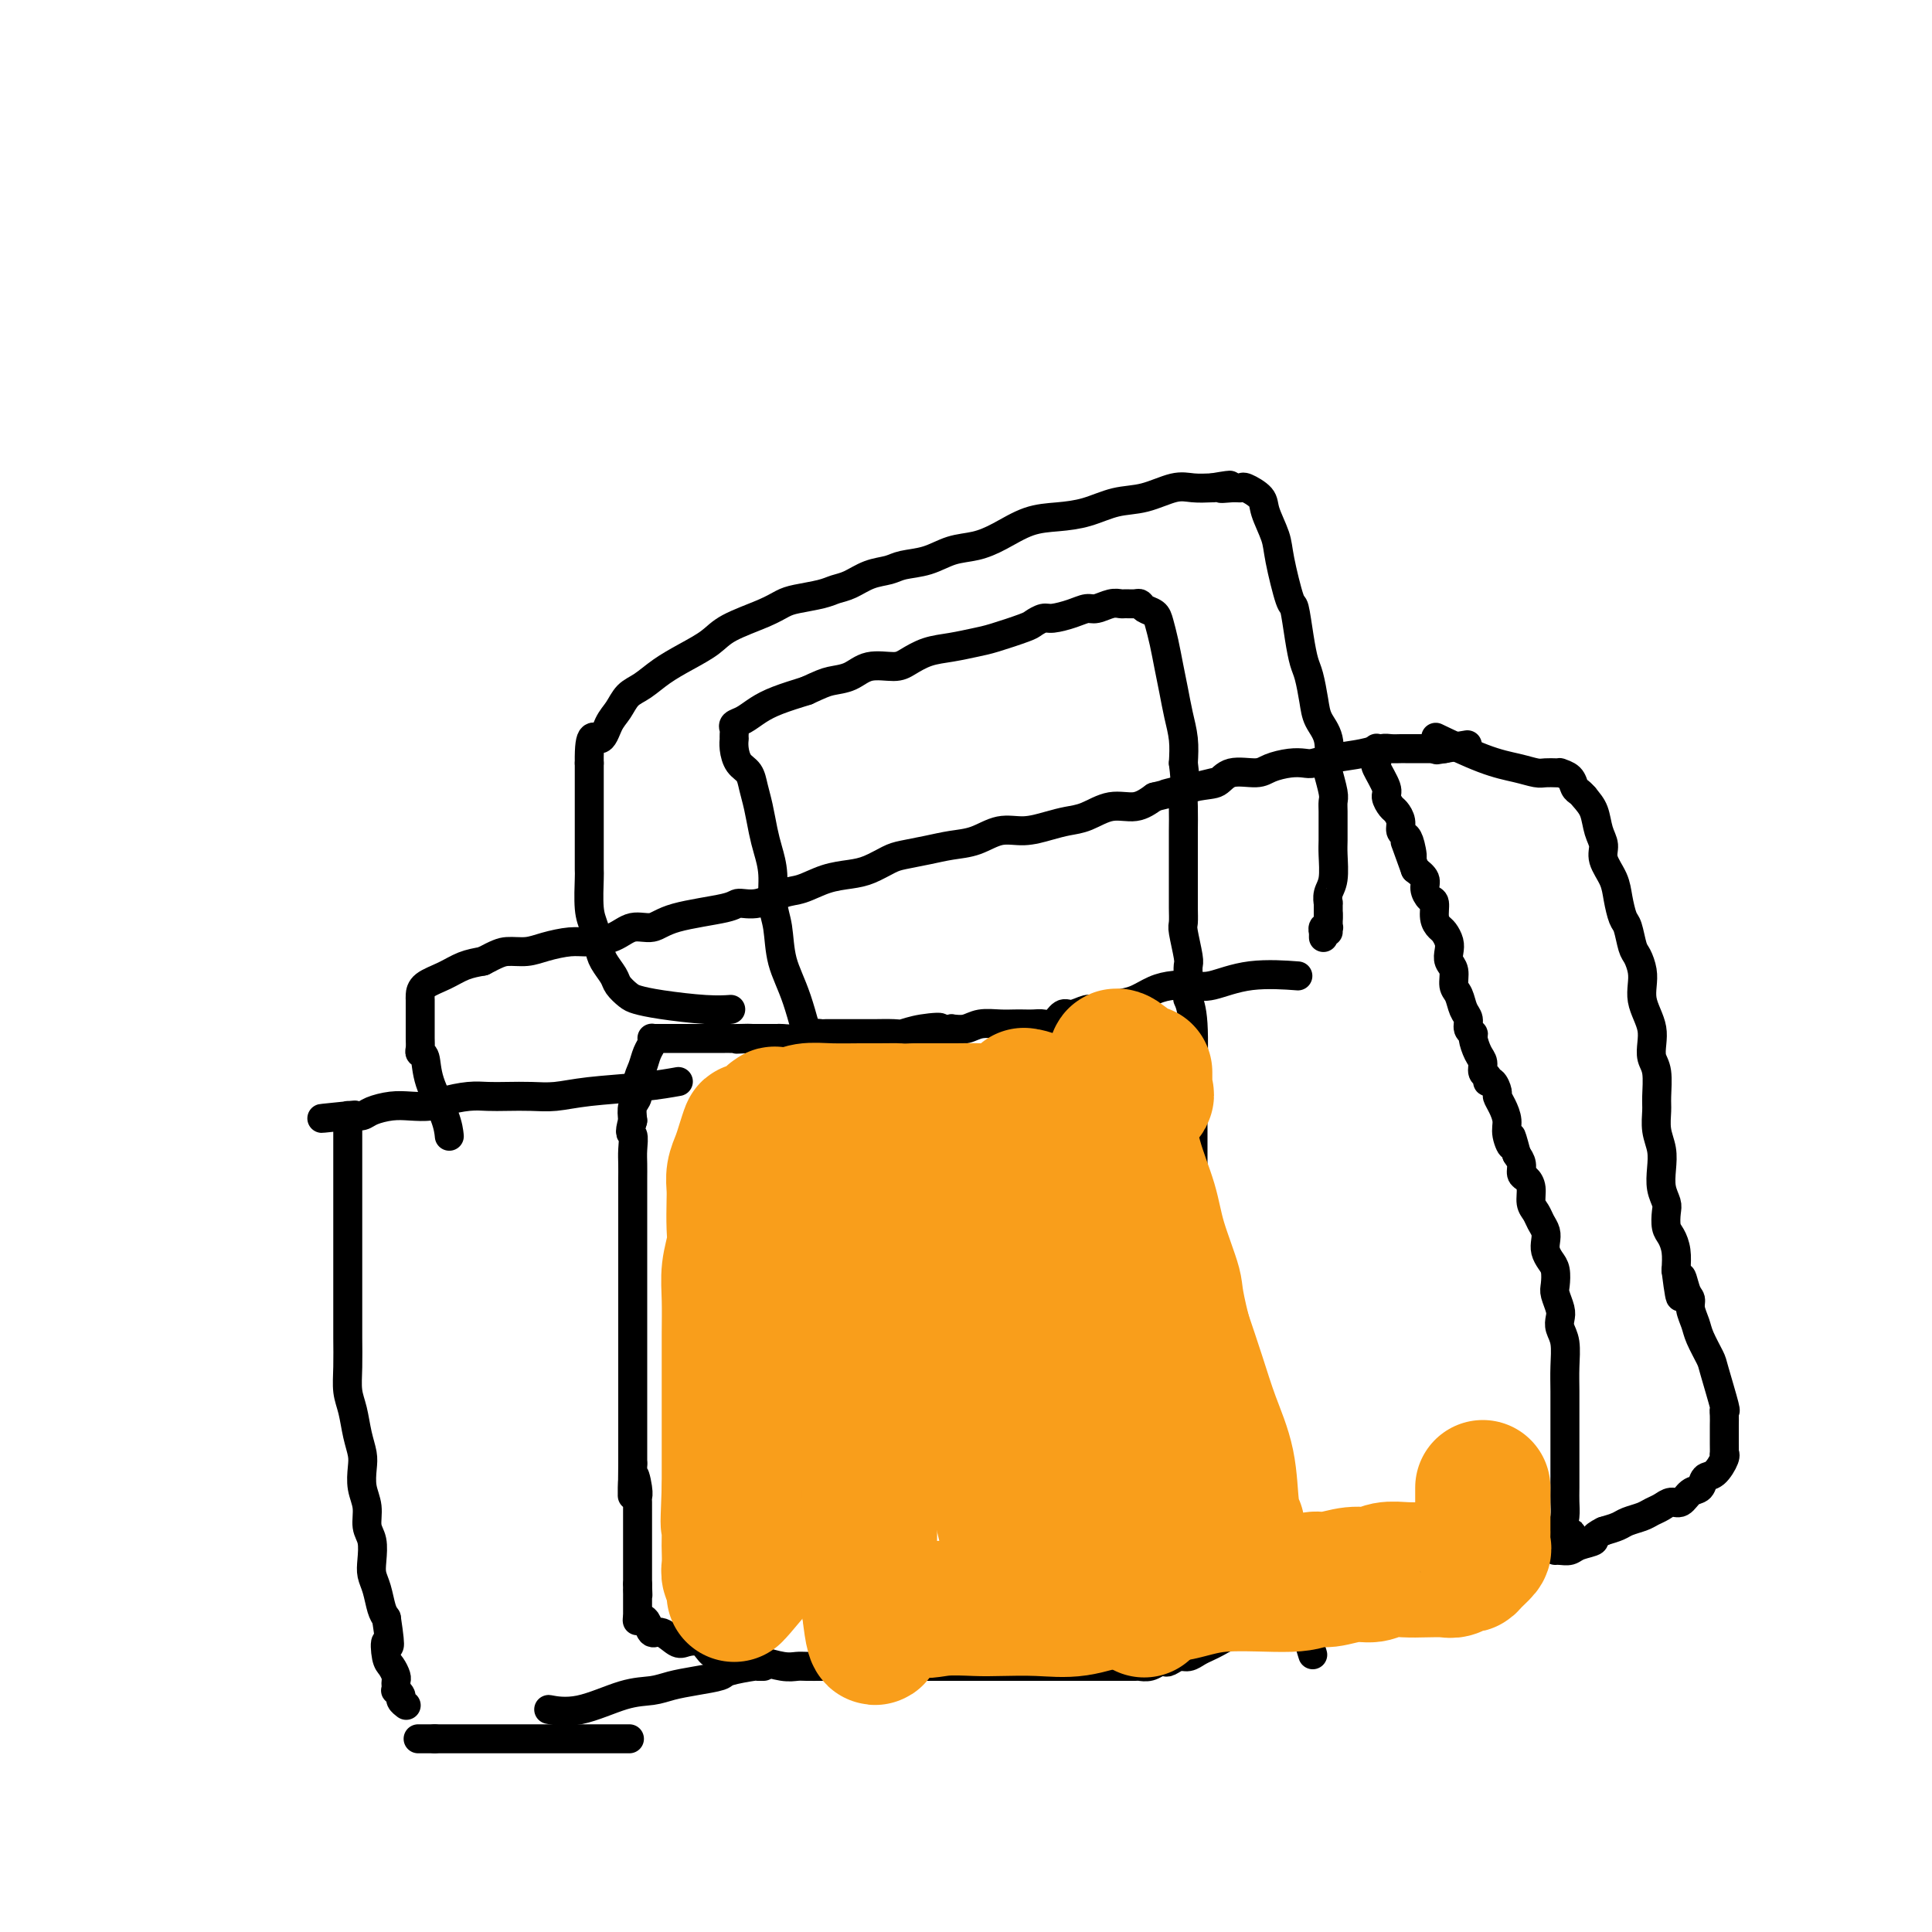 <svg viewBox='0 0 400 400' version='1.1' xmlns='http://www.w3.org/2000/svg' xmlns:xlink='http://www.w3.org/1999/xlink'><g fill='none' stroke='#000000' stroke-width='6' stroke-linecap='round' stroke-linejoin='round'><path d='M268,202c0.000,0.000 0.000,0.000 0,0c-0.000,-0.000 -0.000,-0.000 0,0c0.000,0.000 0.000,0.000 0,0c-0.000,-0.000 -0.000,-0.000 0,0c0.000,0.000 0.001,0.000 0,0c-0.001,-0.000 -0.002,-0.000 0,0c0.002,0.000 0.008,0.001 0,0c-0.008,-0.001 -0.029,-0.002 0,0c0.029,0.002 0.107,0.008 0,0c-0.107,-0.008 -0.401,-0.030 0,0c0.401,0.030 1.497,0.113 0,0c-1.497,-0.113 -5.586,-0.421 -9,0c-3.414,0.421 -6.152,1.570 -8,2c-1.848,0.430 -2.804,0.142 -4,0c-1.196,-0.142 -2.632,-0.139 -4,0c-1.368,0.139 -2.669,0.414 -4,1c-1.331,0.586 -2.692,1.482 -4,2c-1.308,0.518 -2.563,0.659 -4,1c-1.437,0.341 -3.056,0.884 -4,1c-0.944,0.116 -1.211,-0.193 -2,0c-0.789,0.193 -2.098,0.889 -3,1c-0.902,0.111 -1.397,-0.363 -2,0c-0.603,0.363 -1.316,1.561 -2,2c-0.684,0.439 -1.340,0.118 -2,0c-0.660,-0.118 -1.324,-0.033 -2,0c-0.676,0.033 -1.363,0.012 -2,0c-0.637,-0.012 -1.223,-0.017 -2,0c-0.777,0.017 -1.744,0.056 -3,0c-1.256,-0.056 -2.800,-0.207 -4,0c-1.200,0.207 -2.057,0.774 -3,1c-0.943,0.226 -1.971,0.113 -3,0'/><path d='M197,213c-11.542,1.718 -4.897,0.513 -3,0c1.897,-0.513 -0.954,-0.334 -3,0c-2.046,0.334 -3.287,0.821 -4,1c-0.713,0.179 -0.899,0.048 -2,0c-1.101,-0.048 -3.117,-0.013 -4,0c-0.883,0.013 -0.632,0.003 -1,0c-0.368,-0.003 -1.353,-0.001 -2,0c-0.647,0.001 -0.955,0.001 -1,0c-0.045,-0.001 0.174,-0.001 0,0c-0.174,0.001 -0.741,0.004 -2,0c-1.259,-0.004 -3.209,-0.015 -4,0c-0.791,0.015 -0.421,0.057 -1,0c-0.579,-0.057 -2.106,-0.211 -3,0c-0.894,0.211 -1.154,0.789 -2,1c-0.846,0.211 -2.279,0.057 -3,0c-0.721,-0.057 -0.729,-0.015 -1,0c-0.271,0.015 -0.805,0.004 -1,0c-0.195,-0.004 -0.052,-0.001 0,0c0.052,0.001 0.014,0.000 0,0c-0.014,-0.000 -0.003,-0.000 0,0c0.003,0.000 -0.003,0.000 0,0c0.003,-0.000 0.016,-0.000 0,0c-0.016,0.000 -0.061,0.000 0,0c0.061,-0.000 0.228,-0.000 0,0c-0.228,0.000 -0.850,0.000 -1,0c-0.150,-0.000 0.171,-0.000 0,0c-0.171,0.000 -0.833,0.000 -1,0c-0.167,-0.000 0.161,-0.000 0,0c-0.161,0.000 -0.813,0.000 -1,0c-0.187,-0.000 0.089,-0.000 0,0c-0.089,0.000 -0.545,0.000 -1,0'/><path d='M156,215c-6.476,0.309 -2.165,0.083 -1,0c1.165,-0.083 -0.816,-0.022 -2,0c-1.184,0.022 -1.569,0.006 -2,0c-0.431,-0.006 -0.906,-0.002 -1,0c-0.094,0.002 0.193,0.000 0,0c-0.193,-0.000 -0.865,-0.000 -1,0c-0.135,0.000 0.268,0.000 0,0c-0.268,-0.000 -1.206,-0.000 -2,0c-0.794,0.000 -1.445,0.000 -2,0c-0.555,-0.000 -1.014,-0.000 -2,0c-0.986,0.000 -2.498,0.000 -3,0c-0.502,-0.000 0.006,-0.000 0,0c-0.006,0.000 -0.526,0.000 -1,0c-0.474,-0.000 -0.901,-0.000 -1,0c-0.099,0.000 0.131,0.000 0,0c-0.131,-0.000 -0.624,-0.000 -1,0c-0.376,0.000 -0.637,0.000 -1,0c-0.363,-0.000 -0.829,-0.000 -1,0c-0.171,0.000 -0.046,0.000 0,0c0.046,-0.000 0.012,-0.001 0,0c-0.012,0.001 -0.002,0.003 0,0c0.002,-0.003 -0.002,-0.010 0,0c0.002,0.010 0.012,0.036 0,0c-0.012,-0.036 -0.046,-0.134 0,0c0.046,0.134 0.171,0.501 0,1c-0.171,0.499 -0.638,1.130 -1,2c-0.362,0.870 -0.619,1.979 -1,3c-0.381,1.021 -0.886,1.954 -1,3c-0.114,1.046 0.162,2.205 0,3c-0.162,0.795 -0.760,1.227 -1,2c-0.240,0.773 -0.120,1.886 0,3'/><path d='M131,232c-0.928,3.165 -0.249,2.576 0,3c0.249,0.424 0.067,1.860 0,3c-0.067,1.140 -0.018,1.985 0,3c0.018,1.015 0.005,2.199 0,3c-0.005,0.801 -0.001,1.219 0,2c0.001,0.781 0.000,1.924 0,3c-0.000,1.076 -0.000,2.084 0,3c0.000,0.916 0.000,1.740 0,3c-0.000,1.260 -0.000,2.956 0,4c0.000,1.044 0.000,1.435 0,2c-0.000,0.565 -0.000,1.305 0,2c0.000,0.695 0.000,1.344 0,2c-0.000,0.656 -0.000,1.318 0,2c0.000,0.682 0.000,1.385 0,2c-0.000,0.615 -0.000,1.141 0,2c0.000,0.859 0.000,2.049 0,3c-0.000,0.951 -0.000,1.661 0,2c0.000,0.339 0.000,0.307 0,1c-0.000,0.693 -0.000,2.112 0,3c0.000,0.888 0.000,1.246 0,2c-0.000,0.754 -0.000,1.906 0,3c0.000,1.094 0.000,2.131 0,3c-0.000,0.869 -0.000,1.569 0,2c0.000,0.431 0.000,0.592 0,1c-0.000,0.408 -0.000,1.064 0,2c0.000,0.936 -0.000,2.151 0,3c0.000,0.849 -0.000,1.331 0,2c0.000,0.669 -0.000,1.526 0,2c0.000,0.474 0.000,0.564 0,1c0.000,0.436 0.000,1.218 0,2'/><path d='M131,303c-0.061,11.572 -0.212,5.002 0,3c0.212,-2.002 0.789,0.566 1,2c0.211,1.434 0.057,1.736 0,2c-0.057,0.264 -0.015,0.491 0,1c0.015,0.509 0.004,1.299 0,2c-0.004,0.701 -0.001,1.314 0,2c0.001,0.686 0.000,1.445 0,2c-0.000,0.555 -0.000,0.905 0,1c0.000,0.095 0.000,-0.067 0,0c-0.000,0.067 -0.000,0.361 0,1c0.000,0.639 0.000,1.621 0,2c-0.000,0.379 -0.000,0.153 0,0c0.000,-0.153 0.000,-0.233 0,0c-0.000,0.233 -0.000,0.780 0,1c0.000,0.220 0.000,0.112 0,0c-0.000,-0.112 -0.000,-0.227 0,0c0.000,0.227 0.000,0.797 0,1c-0.000,0.203 -0.000,0.040 0,0c0.000,-0.040 0.000,0.042 0,0c-0.000,-0.042 -0.000,-0.208 0,0c0.000,0.208 0.000,0.791 0,1c-0.000,0.209 -0.000,0.045 0,0c0.000,-0.045 0.000,0.029 0,0c-0.000,-0.029 -0.000,-0.162 0,0c0.000,0.162 0.000,0.618 0,1c0.000,0.382 0.000,0.691 0,1c0.000,0.309 0.000,0.619 0,1c0.000,0.381 0.000,0.833 0,1c0.000,0.167 0.000,0.048 0,0c0.000,-0.048 0.000,-0.024 0,0'/><path d='M132,328c0.155,4.046 0.041,1.662 0,1c-0.041,-0.662 -0.011,0.397 0,1c0.011,0.603 0.003,0.750 0,1c-0.003,0.250 -0.001,0.603 0,1c0.001,0.397 0.000,0.838 0,1c-0.000,0.162 -0.000,0.043 0,0c0.000,-0.043 0.000,-0.012 0,0c-0.000,0.012 -0.000,0.003 0,0c0.000,-0.003 0.000,-0.001 0,0c-0.000,0.001 -0.000,0.000 0,0c0.000,-0.000 0.000,-0.000 0,0c-0.000,0.000 -0.000,0.000 0,0c0.000,-0.000 0.000,-0.000 0,0c-0.000,0.000 -0.000,0.000 0,0c0.000,-0.000 0.000,-0.000 0,0c-0.000,0.000 -0.000,-0.000 0,0c0.000,0.000 0.000,0.000 0,0c-0.000,-0.000 -0.000,-0.000 0,0c0.000,0.000 0.000,0.000 0,0c-0.000,-0.000 -0.000,-0.000 0,0c0.000,0.000 0.000,0.000 0,0c-0.000,-0.000 -0.000,-0.001 0,0c0.000,0.001 0.000,0.003 0,0c0.000,-0.003 0.000,-0.011 0,0c0.000,0.011 0.000,0.041 0,0c0.000,-0.041 0.000,-0.155 0,0c0.000,0.155 0.000,0.577 0,1c0.000,0.423 0.000,0.845 0,1c0.000,0.155 0.000,0.042 0,0c0.000,-0.042 0.000,-0.012 0,0c0.000,0.012 0.000,0.006 0,0'/><path d='M132,335c-0.047,1.090 -0.165,0.314 0,0c0.165,-0.314 0.615,-0.168 1,0c0.385,0.168 0.707,0.357 1,1c0.293,0.643 0.557,1.740 1,2c0.443,0.260 1.064,-0.316 2,0c0.936,0.316 2.189,1.523 3,2c0.811,0.477 1.182,0.223 2,0c0.818,-0.223 2.083,-0.415 3,0c0.917,0.415 1.488,1.435 2,2c0.512,0.565 0.967,0.673 3,1c2.033,0.327 5.646,0.872 7,1c1.354,0.128 0.450,-0.162 1,0c0.550,0.162 2.555,0.775 4,1c1.445,0.225 2.331,0.060 3,0c0.669,-0.060 1.120,-0.016 2,0c0.880,0.016 2.188,0.004 3,0c0.812,-0.004 1.127,-0.001 2,0c0.873,0.001 2.306,0.000 3,0c0.694,-0.000 0.651,-0.000 1,0c0.349,0.000 1.089,0.000 2,0c0.911,-0.000 1.991,-0.000 3,0c1.009,0.000 1.947,0.000 3,0c1.053,-0.000 2.221,-0.000 3,0c0.779,0.000 1.170,0.000 2,0c0.830,-0.000 2.098,-0.000 3,0c0.902,0.000 1.438,0.000 2,0c0.562,-0.000 1.151,-0.000 2,0c0.849,0.000 1.959,0.000 3,0c1.041,-0.000 2.012,-0.000 3,0c0.988,0.000 1.994,0.000 3,0'/><path d='M205,345c6.945,0.000 2.808,0.000 2,0c-0.808,-0.000 1.712,-0.000 3,0c1.288,0.000 1.345,0.000 2,0c0.655,-0.000 1.907,-0.000 3,0c1.093,0.000 2.026,0.000 3,0c0.974,-0.000 1.989,-0.000 3,0c1.011,0.000 2.019,0.000 3,0c0.981,-0.000 1.936,-0.000 3,0c1.064,0.000 2.238,0.001 3,0c0.762,-0.001 1.111,-0.004 2,0c0.889,0.004 2.318,0.015 3,0c0.682,-0.015 0.616,-0.055 1,0c0.384,0.055 1.219,0.207 2,0c0.781,-0.207 1.507,-0.773 2,-1c0.493,-0.227 0.751,-0.116 1,0c0.249,0.116 0.489,0.238 1,0c0.511,-0.238 1.292,-0.837 2,-1c0.708,-0.163 1.344,0.111 2,0c0.656,-0.111 1.332,-0.606 2,-1c0.668,-0.394 1.326,-0.687 2,-1c0.674,-0.313 1.362,-0.647 2,-1c0.638,-0.353 1.224,-0.724 2,-1c0.776,-0.276 1.741,-0.456 3,-1c1.259,-0.544 2.810,-1.452 4,-2c1.190,-0.548 2.017,-0.735 3,-1c0.983,-0.265 2.123,-0.607 3,-1c0.877,-0.393 1.492,-0.837 2,-1c0.508,-0.163 0.909,-0.044 1,0c0.091,0.044 -0.129,0.012 0,0c0.129,-0.012 0.608,-0.003 1,0c0.392,0.003 0.696,0.002 1,0'/><path d='M272,333c5.864,-1.856 3.525,-0.497 3,0c-0.525,0.497 0.766,0.130 2,0c1.234,-0.130 2.413,-0.025 3,0c0.587,0.025 0.584,-0.031 1,0c0.416,0.031 1.253,0.148 2,0c0.747,-0.148 1.405,-0.560 2,-1c0.595,-0.440 1.129,-0.909 2,-1c0.871,-0.091 2.081,0.197 3,0c0.919,-0.197 1.547,-0.879 2,-1c0.453,-0.121 0.731,0.320 1,0c0.269,-0.320 0.528,-1.400 2,-2c1.472,-0.600 4.158,-0.720 5,-1c0.842,-0.280 -0.160,-0.720 0,-1c0.160,-0.280 1.482,-0.401 3,-1c1.518,-0.599 3.233,-1.678 4,-2c0.767,-0.322 0.587,0.111 1,0c0.413,-0.111 1.418,-0.766 2,-1c0.582,-0.234 0.740,-0.048 1,0c0.260,0.048 0.622,-0.044 1,0c0.378,0.044 0.773,0.222 1,0c0.227,-0.222 0.285,-0.844 1,-1c0.715,-0.156 2.086,0.154 3,0c0.914,-0.154 1.369,-0.774 2,-1c0.631,-0.226 1.437,-0.060 2,0c0.563,0.060 0.883,0.013 1,0c0.117,-0.013 0.031,0.007 0,0c-0.031,-0.007 -0.008,-0.040 0,0c0.008,0.040 0.002,0.154 0,0c-0.002,-0.154 -0.001,-0.577 0,-1'/><path d='M322,319c6.276,-2.370 2.466,-1.294 1,-1c-1.466,0.294 -0.589,-0.193 0,-1c0.589,-0.807 0.890,-1.933 1,-3c0.110,-1.067 0.030,-2.074 0,-3c-0.030,-0.926 -0.008,-1.772 0,-3c0.008,-1.228 0.002,-2.838 0,-4c-0.002,-1.162 -0.001,-1.877 0,-3c0.001,-1.123 0.001,-2.653 0,-4c-0.001,-1.347 -0.004,-2.510 0,-4c0.004,-1.490 0.015,-3.305 0,-5c-0.015,-1.695 -0.056,-3.268 0,-5c0.056,-1.732 0.207,-3.623 0,-5c-0.207,-1.377 -0.774,-2.241 -1,-3c-0.226,-0.759 -0.112,-1.414 0,-2c0.112,-0.586 0.224,-1.101 0,-2c-0.224,-0.899 -0.782,-2.180 -1,-3c-0.218,-0.820 -0.097,-1.178 0,-2c0.097,-0.822 0.170,-2.107 0,-3c-0.170,-0.893 -0.585,-1.394 -1,-2c-0.415,-0.606 -0.832,-1.317 -1,-2c-0.168,-0.683 -0.087,-1.337 0,-2c0.087,-0.663 0.182,-1.336 0,-2c-0.182,-0.664 -0.640,-1.320 -1,-2c-0.360,-0.680 -0.622,-1.386 -1,-2c-0.378,-0.614 -0.871,-1.137 -1,-2c-0.129,-0.863 0.106,-2.065 0,-3c-0.106,-0.935 -0.554,-1.601 -1,-2c-0.446,-0.399 -0.889,-0.530 -1,-1c-0.111,-0.470 0.111,-1.277 0,-2c-0.111,-0.723 -0.556,-1.361 -1,-2'/><path d='M314,239c-1.710,-6.403 -0.984,-2.910 -1,-2c-0.016,0.910 -0.774,-0.763 -1,-2c-0.226,-1.237 0.080,-2.038 0,-3c-0.080,-0.962 -0.547,-2.085 -1,-3c-0.453,-0.915 -0.891,-1.621 -1,-2c-0.109,-0.379 0.110,-0.429 0,-1c-0.110,-0.571 -0.551,-1.662 -1,-2c-0.449,-0.338 -0.908,0.076 -1,0c-0.092,-0.076 0.181,-0.644 0,-1c-0.181,-0.356 -0.818,-0.501 -1,-1c-0.182,-0.499 0.091,-1.351 0,-2c-0.091,-0.649 -0.545,-1.094 -1,-2c-0.455,-0.906 -0.909,-2.272 -1,-3c-0.091,-0.728 0.183,-0.818 0,-1c-0.183,-0.182 -0.824,-0.456 -1,-1c-0.176,-0.544 0.111,-1.357 0,-2c-0.111,-0.643 -0.622,-1.117 -1,-2c-0.378,-0.883 -0.623,-2.176 -1,-3c-0.377,-0.824 -0.885,-1.179 -1,-2c-0.115,-0.821 0.162,-2.108 0,-3c-0.162,-0.892 -0.764,-1.390 -1,-2c-0.236,-0.610 -0.106,-1.331 0,-2c0.106,-0.669 0.187,-1.286 0,-2c-0.187,-0.714 -0.641,-1.524 -1,-2c-0.359,-0.476 -0.622,-0.617 -1,-1c-0.378,-0.383 -0.870,-1.009 -1,-2c-0.130,-0.991 0.103,-2.349 0,-3c-0.103,-0.651 -0.543,-0.597 -1,-1c-0.457,-0.403 -0.931,-1.262 -1,-2c-0.069,-0.738 0.266,-1.354 0,-2c-0.266,-0.646 -1.133,-1.323 -2,-2'/><path d='M293,180c-3.487,-9.715 -1.704,-4.504 -1,-3c0.704,1.504 0.329,-0.700 0,-2c-0.329,-1.300 -0.613,-1.695 -1,-2c-0.387,-0.305 -0.879,-0.519 -1,-1c-0.121,-0.481 0.127,-1.229 0,-2c-0.127,-0.771 -0.630,-1.566 -1,-2c-0.370,-0.434 -0.607,-0.508 -1,-1c-0.393,-0.492 -0.943,-1.402 -1,-2c-0.057,-0.598 0.377,-0.882 0,-2c-0.377,-1.118 -1.565,-3.069 -2,-4c-0.435,-0.931 -0.117,-0.842 0,-1c0.117,-0.158 0.031,-0.564 0,-1c-0.031,-0.436 -0.008,-0.901 0,-1c0.008,-0.099 0.002,0.170 0,0c-0.002,-0.170 -0.001,-0.778 0,-1c0.001,-0.222 0.000,-0.060 0,0c-0.000,0.060 -0.000,0.016 0,0c0.000,-0.016 0.000,-0.004 0,0c-0.000,0.004 -0.000,0.001 0,0c0.000,-0.001 0.000,-0.000 0,0c-0.000,0.000 -0.000,0.000 0,0c0.000,-0.000 0.000,-0.000 0,0c-0.000,0.000 -0.000,0.000 0,0c0.000,-0.000 0.000,-0.000 0,0'/><path d='M130,360c0.000,0.000 0.000,0.000 0,0c-0.000,0.000 -0.000,0.000 0,0c0.000,0.000 0.000,0.000 0,0c-0.000,0.000 -0.000,0.000 0,0c0.000,0.000 0.000,0.000 0,0c-0.000,0.000 -0.000,0.000 0,0c0.000,0.000 0.000,0.000 0,0c-0.000,0.000 -0.001,0.000 0,0c0.001,0.000 0.003,0.000 0,0c-0.003,-0.000 -0.013,0.000 0,0c0.013,0.000 0.048,0.000 0,0c-0.048,0.000 -0.181,0.000 0,0c0.181,0.000 0.674,0.000 0,0c-0.674,0.000 -2.517,0.000 -5,0c-2.483,0.000 -5.607,0.000 -8,0c-2.393,0.000 -4.056,0.000 -5,0c-0.944,0.000 -1.169,0.000 -2,0c-0.831,0.000 -2.269,0.000 -3,0c-0.731,0.000 -0.755,0.000 -1,0c-0.245,0.000 -0.710,0.000 -1,0c-0.290,0.000 -0.405,0.000 -1,0c-0.595,0.000 -1.669,0.000 -2,0c-0.331,0.000 0.081,0.000 0,0c-0.081,0.000 -0.653,0.000 -1,0c-0.347,0.000 -0.467,0.000 -1,0c-0.533,0.000 -1.480,0.000 -2,0c-0.520,0.000 -0.614,0.000 -1,0c-0.386,0.000 -1.066,0.000 -2,0c-0.934,0.000 -2.124,0.000 -3,0c-0.876,0.000 -1.438,0.000 -2,0'/><path d='M90,360c-6.354,0.000 -2.238,0.000 -1,0c1.238,0.000 -0.400,0.000 -1,0c-0.600,0.000 -0.161,0.000 0,0c0.161,0.000 0.043,0.000 0,0c-0.043,0.000 -0.012,0.000 0,0c0.012,0.000 0.003,0.000 0,0c-0.003,0.000 -0.001,0.000 0,0c0.001,0.000 0.000,0.000 0,0'/><path d='M140,224c-0.000,0.000 -0.000,0.000 0,0c0.000,-0.000 0.000,-0.000 0,0c-0.000,0.000 -0.000,0.000 0,0c0.000,-0.000 0.000,-0.000 0,0c-0.000,0.000 -0.001,0.000 0,0c0.001,-0.000 0.005,-0.001 0,0c-0.005,0.001 -0.018,0.003 0,0c0.018,-0.003 0.068,-0.012 0,0c-0.068,0.012 -0.254,0.046 0,0c0.254,-0.046 0.947,-0.170 0,0c-0.947,0.170 -3.533,0.634 -7,1c-3.467,0.366 -7.813,0.634 -11,1c-3.187,0.366 -5.215,0.829 -7,1c-1.785,0.171 -3.328,0.049 -5,0c-1.672,-0.049 -3.471,-0.023 -5,0c-1.529,0.023 -2.786,0.045 -4,0c-1.214,-0.045 -2.386,-0.156 -4,0c-1.614,0.156 -3.672,0.581 -5,1c-1.328,0.419 -1.927,0.834 -3,1c-1.073,0.166 -2.620,0.083 -4,0c-1.380,-0.083 -2.594,-0.166 -4,0c-1.406,0.166 -3.004,0.580 -4,1c-0.996,0.420 -1.391,0.845 -2,1c-0.609,0.155 -1.431,0.042 -2,0c-0.569,-0.042 -0.885,-0.011 -1,0c-0.115,0.011 -0.031,0.003 0,0c0.031,-0.003 0.008,-0.001 0,0c-0.008,0.001 -0.002,0.000 0,0c0.002,-0.000 0.001,-0.000 0,0c-0.001,0.000 -0.000,0.000 0,0c0.000,-0.000 0.000,-0.000 0,0'/><path d='M72,231c-10.520,1.083 -2.819,0.290 0,0c2.819,-0.290 0.755,-0.078 0,0c-0.755,0.078 -0.202,0.023 0,0c0.202,-0.023 0.054,-0.013 0,0c-0.054,0.013 -0.015,0.030 0,0c0.015,-0.030 0.004,-0.108 0,0c-0.004,0.108 -0.001,0.403 0,1c0.001,0.597 0.000,1.497 0,3c-0.000,1.503 -0.000,3.608 0,5c0.000,1.392 0.000,2.069 0,5c-0.000,2.931 -0.000,8.116 0,11c0.000,2.884 0.000,3.467 0,5c-0.000,1.533 -0.001,4.017 0,6c0.001,1.983 0.003,3.467 0,5c-0.003,1.533 -0.012,3.116 0,5c0.012,1.884 0.045,4.069 0,6c-0.045,1.931 -0.170,3.608 0,5c0.170,1.392 0.633,2.501 1,4c0.367,1.499 0.638,3.390 1,5c0.362,1.610 0.814,2.938 1,4c0.186,1.062 0.106,1.858 0,3c-0.106,1.142 -0.238,2.630 0,4c0.238,1.370 0.848,2.621 1,4c0.152,1.379 -0.152,2.885 0,4c0.152,1.115 0.762,1.839 1,3c0.238,1.161 0.105,2.759 0,4c-0.105,1.241 -0.183,2.127 0,3c0.183,0.873 0.626,1.735 1,3c0.374,1.265 0.678,2.933 1,4c0.322,1.067 0.661,1.534 1,2'/><path d='M80,335c1.250,8.246 0.373,5.361 0,5c-0.373,-0.361 -0.244,1.801 0,3c0.244,1.199 0.601,1.436 1,2c0.399,0.564 0.838,1.457 1,2c0.162,0.543 0.048,0.737 0,1c-0.048,0.263 -0.028,0.595 0,1c0.028,0.405 0.064,0.883 0,1c-0.064,0.117 -0.227,-0.126 0,0c0.227,0.126 0.846,0.622 1,1c0.154,0.378 -0.155,0.637 0,1c0.155,0.363 0.774,0.829 1,1c0.226,0.171 0.061,0.046 0,0c-0.061,-0.046 -0.016,-0.012 0,0c0.016,0.012 0.004,0.003 0,0c-0.004,-0.003 -0.001,-0.001 0,0c0.001,0.001 0.000,0.000 0,0c-0.000,-0.000 -0.000,-0.000 0,0'/><path d='M93,235c0.000,0.000 0.000,0.000 0,0c-0.000,-0.000 -0.000,-0.000 0,0c0.000,0.000 0.000,0.000 0,0c-0.000,-0.000 -0.000,-0.000 0,0c0.000,0.000 0.000,0.000 0,0c-0.000,-0.000 -0.000,-0.001 0,0c0.000,0.001 0.000,0.003 0,0c-0.000,-0.003 -0.001,-0.010 0,0c0.001,0.010 0.004,0.037 0,0c-0.004,-0.037 -0.014,-0.140 0,0c0.014,0.140 0.053,0.521 0,0c-0.053,-0.521 -0.196,-1.946 -1,-4c-0.804,-2.054 -2.268,-4.738 -3,-7c-0.732,-2.262 -0.732,-4.102 -1,-5c-0.268,-0.898 -0.804,-0.856 -1,-1c-0.196,-0.144 -0.053,-0.476 0,-1c0.053,-0.524 0.014,-1.239 0,-2c-0.014,-0.761 -0.004,-1.567 0,-2c0.004,-0.433 0.001,-0.493 0,-1c-0.001,-0.507 -0.000,-1.460 0,-2c0.000,-0.540 0.000,-0.667 0,-1c-0.000,-0.333 0.000,-0.873 0,-1c-0.000,-0.127 -0.000,0.160 0,0c0.000,-0.160 0.001,-0.767 0,-1c-0.001,-0.233 -0.002,-0.093 0,0c0.002,0.093 0.009,0.137 0,0c-0.009,-0.137 -0.033,-0.457 0,-1c0.033,-0.543 0.122,-1.311 1,-2c0.878,-0.689 2.544,-1.301 4,-2c1.456,-0.699 2.702,-1.485 4,-2c1.298,-0.515 2.649,-0.757 4,-1'/><path d='M100,199c2.947,-1.548 3.816,-1.917 5,-2c1.184,-0.083 2.683,0.120 4,0c1.317,-0.120 2.452,-0.562 4,-1c1.548,-0.438 3.510,-0.872 5,-1c1.490,-0.128 2.510,0.051 4,0c1.490,-0.051 3.450,-0.332 5,-1c1.550,-0.668 2.689,-1.724 4,-2c1.311,-0.276 2.793,0.229 4,0c1.207,-0.229 2.139,-1.193 5,-2c2.861,-0.807 7.650,-1.458 10,-2c2.350,-0.542 2.262,-0.975 3,-1c0.738,-0.025 2.301,0.358 4,0c1.699,-0.358 3.535,-1.457 5,-2c1.465,-0.543 2.560,-0.530 4,-1c1.440,-0.470 3.227,-1.421 5,-2c1.773,-0.579 3.534,-0.785 5,-1c1.466,-0.215 2.639,-0.439 4,-1c1.361,-0.561 2.912,-1.458 4,-2c1.088,-0.542 1.714,-0.727 3,-1c1.286,-0.273 3.231,-0.633 5,-1c1.769,-0.367 3.361,-0.742 5,-1c1.639,-0.258 3.323,-0.398 5,-1c1.677,-0.602 3.346,-1.666 5,-2c1.654,-0.334 3.291,0.060 5,0c1.709,-0.060 3.489,-0.575 5,-1c1.511,-0.425 2.753,-0.760 4,-1c1.247,-0.240 2.499,-0.384 4,-1c1.501,-0.616 3.250,-1.704 5,-2c1.750,-0.296 3.500,0.201 5,0c1.500,-0.201 2.750,-1.101 4,-2'/><path d='M239,165c22.240,-5.433 8.340,-2.015 4,-1c-4.340,1.015 0.880,-0.372 4,-1c3.120,-0.628 4.141,-0.498 5,-1c0.859,-0.502 1.557,-1.637 3,-2c1.443,-0.363 3.631,0.047 5,0c1.369,-0.047 1.918,-0.552 3,-1c1.082,-0.448 2.698,-0.841 4,-1c1.302,-0.159 2.292,-0.085 3,0c0.708,0.085 1.134,0.180 2,0c0.866,-0.180 2.172,-0.637 4,-1c1.828,-0.363 4.177,-0.633 6,-1c1.823,-0.367 3.118,-0.830 4,-1c0.882,-0.170 1.349,-0.045 2,0c0.651,0.045 1.484,0.012 2,0c0.516,-0.012 0.715,-0.003 1,0c0.285,0.003 0.657,0.001 1,0c0.343,-0.001 0.656,-0.000 1,0c0.344,0.000 0.719,0.000 1,0c0.281,-0.000 0.466,-0.000 1,0c0.534,0.000 1.415,0.000 2,0c0.585,-0.000 0.875,-0.000 1,0c0.125,0.000 0.086,0.000 0,0c-0.086,-0.000 -0.219,-0.000 0,0c0.219,0.000 0.791,0.000 1,0c0.209,-0.000 0.056,-0.000 0,0c-0.056,0.000 -0.015,0.000 0,0c0.015,-0.000 0.004,-0.000 0,0c-0.004,0.000 -0.001,0.000 0,0c0.001,-0.000 0.000,-0.000 0,0c-0.000,0.000 -0.000,0.000 0,0'/><path d='M299,155c9.333,-1.556 2.667,-0.444 0,0c-2.667,0.444 -1.333,0.222 0,0'/><path d='M169,217c0.000,-0.000 0.000,-0.000 0,0c-0.000,0.000 -0.000,0.001 0,0c0.000,-0.001 0.000,-0.002 0,0c-0.000,0.002 -0.002,0.009 0,0c0.002,-0.009 0.006,-0.034 0,0c-0.006,0.034 -0.023,0.126 0,0c0.023,-0.126 0.084,-0.469 0,0c-0.084,0.469 -0.314,1.751 -1,0c-0.686,-1.751 -1.829,-6.536 -3,-10c-1.171,-3.464 -2.369,-5.606 -3,-8c-0.631,-2.394 -0.694,-5.041 -1,-7c-0.306,-1.959 -0.855,-3.230 -1,-5c-0.145,-1.770 0.116,-4.038 0,-6c-0.116,-1.962 -0.607,-3.618 -1,-5c-0.393,-1.382 -0.686,-2.491 -1,-4c-0.314,-1.509 -0.648,-3.419 -1,-5c-0.352,-1.581 -0.721,-2.834 -1,-4c-0.279,-1.166 -0.467,-2.246 -1,-3c-0.533,-0.754 -1.411,-1.183 -2,-2c-0.589,-0.817 -0.890,-2.022 -1,-3c-0.110,-0.978 -0.030,-1.729 0,-2c0.030,-0.271 0.008,-0.061 0,0c-0.008,0.061 -0.004,-0.025 0,0c0.004,0.025 0.006,0.162 0,0c-0.006,-0.162 -0.021,-0.624 0,-1c0.021,-0.376 0.079,-0.667 0,-1c-0.079,-0.333 -0.295,-0.708 0,-1c0.295,-0.292 1.100,-0.501 2,-1c0.900,-0.499 1.896,-1.288 3,-2c1.104,-0.712 2.315,-1.346 4,-2c1.685,-0.654 3.842,-1.327 6,-2'/><path d='M167,143c2.947,-1.354 3.813,-1.738 5,-2c1.187,-0.262 2.693,-0.403 4,-1c1.307,-0.597 2.413,-1.651 4,-2c1.587,-0.349 3.653,0.008 5,0c1.347,-0.008 1.974,-0.382 3,-1c1.026,-0.618 2.450,-1.479 4,-2c1.550,-0.521 3.226,-0.703 5,-1c1.774,-0.297 3.644,-0.711 5,-1c1.356,-0.289 2.196,-0.455 4,-1c1.804,-0.545 4.573,-1.469 6,-2c1.427,-0.531 1.513,-0.668 2,-1c0.487,-0.332 1.375,-0.858 2,-1c0.625,-0.142 0.986,0.102 2,0c1.014,-0.102 2.681,-0.549 4,-1c1.319,-0.451 2.289,-0.905 3,-1c0.711,-0.095 1.164,0.171 2,0c0.836,-0.171 2.056,-0.779 3,-1c0.944,-0.221 1.614,-0.056 2,0c0.386,0.056 0.488,0.004 1,0c0.512,-0.004 1.432,0.042 2,0c0.568,-0.042 0.782,-0.172 1,0c0.218,0.172 0.440,0.646 1,1c0.560,0.354 1.460,0.589 2,1c0.540,0.411 0.722,0.997 1,2c0.278,1.003 0.653,2.424 1,4c0.347,1.576 0.668,3.309 1,5c0.332,1.691 0.677,3.340 1,5c0.323,1.660 0.626,3.332 1,5c0.374,1.668 0.821,3.334 1,5c0.179,1.666 0.089,3.333 0,5'/><path d='M245,158c0.619,4.827 0.166,4.394 0,5c-0.166,0.606 -0.044,2.251 0,4c0.044,1.749 0.012,3.602 0,5c-0.012,1.398 -0.003,2.341 0,3c0.003,0.659 0.001,1.035 0,2c-0.001,0.965 -0.001,2.521 0,4c0.001,1.479 0.004,2.883 0,4c-0.004,1.117 -0.015,1.948 0,3c0.015,1.052 0.057,2.327 0,3c-0.057,0.673 -0.211,0.745 0,2c0.211,1.255 0.789,3.694 1,5c0.211,1.306 0.057,1.478 0,2c-0.057,0.522 -0.015,1.394 0,2c0.015,0.606 0.004,0.947 0,1c-0.004,0.053 -0.001,-0.182 0,0c0.001,0.182 0.000,0.781 0,1c-0.000,0.219 -0.000,0.059 0,0c0.000,-0.059 0.000,-0.016 0,0c-0.000,0.016 -0.000,0.005 0,0c0.000,-0.005 0.000,-0.002 0,0'/><path d='M151,209c-0.000,0.000 -0.000,0.000 0,0c0.000,-0.000 0.000,-0.000 0,0c-0.000,0.000 -0.000,0.000 0,0c0.000,-0.000 0.000,-0.000 0,0c-0.000,0.000 -0.000,0.000 0,0c0.000,-0.000 0.000,-0.000 0,0c-0.000,0.000 -0.001,0.000 0,0c0.001,-0.000 0.003,-0.000 0,0c-0.003,0.000 -0.012,0.001 0,0c0.012,-0.001 0.044,-0.003 0,0c-0.044,0.003 -0.165,0.012 0,0c0.165,-0.012 0.617,-0.044 0,0c-0.617,0.044 -2.302,0.163 -5,0c-2.698,-0.163 -6.410,-0.609 -9,-1c-2.590,-0.391 -4.060,-0.727 -5,-1c-0.940,-0.273 -1.351,-0.484 -2,-1c-0.649,-0.516 -1.536,-1.338 -2,-2c-0.464,-0.662 -0.506,-1.164 -1,-2c-0.494,-0.836 -1.439,-2.007 -2,-3c-0.561,-0.993 -0.739,-1.808 -1,-3c-0.261,-1.192 -0.606,-2.762 -1,-4c-0.394,-1.238 -0.838,-2.143 -1,-4c-0.162,-1.857 -0.043,-4.664 0,-6c0.043,-1.336 0.012,-1.200 0,-2c-0.012,-0.800 -0.003,-2.534 0,-4c0.003,-1.466 0.001,-2.664 0,-4c-0.001,-1.336 -0.000,-2.812 0,-4c0.000,-1.188 0.000,-2.089 0,-3c-0.000,-0.911 -0.000,-1.832 0,-3c0.000,-1.168 0.000,-2.584 0,-4'/><path d='M122,158c-0.106,-7.330 1.129,-5.157 2,-5c0.871,0.157 1.379,-1.704 2,-3c0.621,-1.296 1.354,-2.027 2,-3c0.646,-0.973 1.205,-2.189 2,-3c0.795,-0.811 1.826,-1.217 3,-2c1.174,-0.783 2.491,-1.942 4,-3c1.509,-1.058 3.209,-2.013 5,-3c1.791,-0.987 3.674,-2.005 5,-3c1.326,-0.995 2.095,-1.968 4,-3c1.905,-1.032 4.947,-2.122 7,-3c2.053,-0.878 3.119,-1.544 4,-2c0.881,-0.456 1.579,-0.703 3,-1c1.421,-0.297 3.567,-0.643 5,-1c1.433,-0.357 2.153,-0.726 3,-1c0.847,-0.274 1.821,-0.454 3,-1c1.179,-0.546 2.561,-1.460 4,-2c1.439,-0.540 2.933,-0.708 4,-1c1.067,-0.292 1.708,-0.710 3,-1c1.292,-0.290 3.236,-0.452 5,-1c1.764,-0.548 3.348,-1.481 5,-2c1.652,-0.519 3.371,-0.624 5,-1c1.629,-0.376 3.169,-1.022 5,-2c1.831,-0.978 3.954,-2.288 6,-3c2.046,-0.712 4.014,-0.825 6,-1c1.986,-0.175 3.990,-0.411 6,-1c2.010,-0.589 4.025,-1.531 6,-2c1.975,-0.469 3.911,-0.466 6,-1c2.089,-0.534 4.332,-1.605 6,-2c1.668,-0.395 2.762,-0.113 4,0c1.238,0.113 2.619,0.056 4,0'/><path d='M251,101c6.242,-1.081 2.846,-0.284 2,0c-0.846,0.284 0.857,0.055 2,0c1.143,-0.055 1.725,0.064 2,0c0.275,-0.064 0.244,-0.311 1,0c0.756,0.311 2.300,1.181 3,2c0.700,0.819 0.555,1.588 1,3c0.445,1.412 1.481,3.468 2,5c0.519,1.532 0.520,2.539 1,5c0.480,2.461 1.438,6.376 2,8c0.562,1.624 0.728,0.959 1,2c0.272,1.041 0.649,3.790 1,6c0.351,2.210 0.676,3.881 1,5c0.324,1.119 0.647,1.687 1,3c0.353,1.313 0.734,3.371 1,5c0.266,1.629 0.415,2.828 1,4c0.585,1.172 1.607,2.316 2,4c0.393,1.684 0.158,3.906 0,5c-0.158,1.094 -0.238,1.058 0,2c0.238,0.942 0.796,2.861 1,4c0.204,1.139 0.054,1.499 0,2c-0.054,0.501 -0.014,1.142 0,2c0.014,0.858 -0.000,1.934 0,3c0.000,1.066 0.014,2.122 0,3c-0.014,0.878 -0.056,1.578 0,3c0.056,1.422 0.211,3.566 0,5c-0.211,1.434 -0.789,2.159 -1,3c-0.211,0.841 -0.057,1.797 0,2c0.057,0.203 0.015,-0.348 0,0c-0.015,0.348 -0.004,1.594 0,2c0.004,0.406 0.001,-0.027 0,0c-0.001,0.027 -0.001,0.513 0,1'/><path d='M275,190c-0.000,5.721 -0.000,1.523 0,0c0.000,-1.523 0.000,-0.369 0,0c-0.000,0.369 -0.000,-0.045 0,0c0.000,0.045 0.001,0.548 0,1c-0.001,0.452 -0.004,0.852 0,1c0.004,0.148 0.015,0.044 0,0c-0.015,-0.044 -0.057,-0.027 0,0c0.057,0.027 0.211,0.064 0,0c-0.211,-0.064 -0.789,-0.227 -1,0c-0.211,0.227 -0.057,0.846 0,1c0.057,0.154 0.015,-0.155 0,0c-0.015,0.155 -0.004,0.774 0,1c0.004,0.226 0.001,0.061 0,0c-0.001,-0.061 -0.000,-0.016 0,0c0.000,0.016 0.000,0.005 0,0c-0.000,-0.005 -0.000,-0.002 0,0'/><path d='M114,354c-0.002,-0.000 -0.005,-0.001 0,0c0.005,0.001 0.016,0.003 0,0c-0.016,-0.003 -0.060,-0.011 0,0c0.060,0.011 0.224,0.042 0,0c-0.224,-0.042 -0.837,-0.158 0,0c0.837,0.158 3.124,0.589 6,0c2.876,-0.589 6.340,-2.199 9,-3c2.660,-0.801 4.516,-0.792 6,-1c1.484,-0.208 2.598,-0.634 4,-1c1.402,-0.366 3.094,-0.672 5,-1c1.906,-0.328 4.027,-0.676 5,-1c0.973,-0.324 0.796,-0.623 2,-1c1.204,-0.377 3.787,-0.833 5,-1c1.213,-0.167 1.056,-0.045 1,0c-0.056,0.045 -0.011,0.012 0,0c0.011,-0.012 -0.011,-0.003 0,0c0.011,0.003 0.055,0.001 0,0c-0.055,-0.001 -0.211,-0.000 0,0c0.211,0.000 0.788,0.000 1,0c0.212,-0.000 0.061,-0.000 0,0c-0.061,0.000 -0.030,0.000 0,0'/><path d='M298,153c0.000,0.000 0.000,0.000 0,0c-0.000,-0.000 -0.000,-0.000 0,0c0.000,0.000 0.000,0.000 0,0c-0.000,-0.000 -0.000,-0.000 0,0c0.000,0.000 0.000,0.000 0,0c-0.000,-0.000 -0.000,-0.000 0,0c0.000,0.000 0.000,0.000 0,0c-0.000,-0.000 -0.000,-0.000 0,0c0.000,0.000 0.000,0.000 0,0c-0.000,-0.000 -0.000,-0.000 0,0c0.000,0.000 0.000,0.000 0,0c-0.000,-0.000 -0.001,-0.000 0,0c0.001,0.000 0.002,0.001 0,0c-0.002,-0.001 -0.008,-0.004 0,0c0.008,0.004 0.030,0.014 0,0c-0.030,-0.014 -0.112,-0.054 0,0c0.112,0.054 0.418,0.200 0,0c-0.418,-0.200 -1.560,-0.747 0,0c1.560,0.747 5.823,2.789 9,4c3.177,1.211 5.268,1.593 7,2c1.732,0.407 3.104,0.841 4,1c0.896,0.159 1.316,0.043 2,0c0.684,-0.043 1.631,-0.012 2,0c0.369,0.012 0.158,0.005 0,0c-0.158,-0.005 -0.264,-0.009 0,0c0.264,0.009 0.897,0.030 1,0c0.103,-0.030 -0.323,-0.110 0,0c0.323,0.110 1.396,0.411 2,1c0.604,0.589 0.740,1.466 1,2c0.260,0.534 0.646,0.724 1,1c0.354,0.276 0.677,0.638 1,1'/><path d='M328,165c0.875,1.095 1.562,1.832 2,3c0.438,1.168 0.628,2.765 1,4c0.372,1.235 0.926,2.107 1,3c0.074,0.893 -0.331,1.809 0,3c0.331,1.191 1.398,2.659 2,4c0.602,1.341 0.738,2.557 1,4c0.262,1.443 0.648,3.114 1,4c0.352,0.886 0.669,0.989 1,2c0.331,1.011 0.676,2.931 1,4c0.324,1.069 0.625,1.286 1,2c0.375,0.714 0.822,1.923 1,3c0.178,1.077 0.086,2.020 0,3c-0.086,0.980 -0.168,1.995 0,3c0.168,1.005 0.585,1.999 1,3c0.415,1.001 0.829,2.008 1,3c0.171,0.992 0.099,1.969 0,3c-0.099,1.031 -0.224,2.116 0,3c0.224,0.884 0.796,1.565 1,3c0.204,1.435 0.041,3.622 0,5c-0.041,1.378 0.041,1.947 0,3c-0.041,1.053 -0.203,2.590 0,4c0.203,1.410 0.773,2.694 1,4c0.227,1.306 0.113,2.633 0,4c-0.113,1.367 -0.224,2.774 0,4c0.224,1.226 0.782,2.270 1,3c0.218,0.730 0.097,1.146 0,2c-0.097,0.854 -0.170,2.146 0,3c0.170,0.854 0.584,1.268 1,2c0.416,0.732 0.833,1.780 1,3c0.167,1.220 0.083,2.610 0,4'/><path d='M347,263c1.266,9.950 0.931,3.824 1,2c0.069,-1.824 0.542,0.654 1,2c0.458,1.346 0.900,1.562 1,2c0.100,0.438 -0.143,1.099 0,2c0.143,0.901 0.673,2.043 1,3c0.327,0.957 0.452,1.730 1,3c0.548,1.270 1.520,3.036 2,4c0.480,0.964 0.468,1.127 1,3c0.532,1.873 1.607,5.456 2,7c0.393,1.544 0.105,1.048 0,1c-0.105,-0.048 -0.028,0.353 0,1c0.028,0.647 0.008,1.540 0,2c-0.008,0.460 -0.002,0.487 0,1c0.002,0.513 0.002,1.511 0,2c-0.002,0.489 -0.006,0.467 0,1c0.006,0.533 0.023,1.619 0,2c-0.023,0.381 -0.085,0.057 0,0c0.085,-0.057 0.318,0.155 0,1c-0.318,0.845 -1.187,2.325 -2,3c-0.813,0.675 -1.569,0.544 -2,1c-0.431,0.456 -0.538,1.498 -1,2c-0.462,0.502 -1.279,0.463 -2,1c-0.721,0.537 -1.347,1.649 -2,2c-0.653,0.351 -1.334,-0.061 -2,0c-0.666,0.061 -1.318,0.594 -2,1c-0.682,0.406 -1.393,0.686 -2,1c-0.607,0.314 -1.111,0.661 -2,1c-0.889,0.339 -2.162,0.668 -3,1c-0.838,0.332 -1.239,0.666 -2,1c-0.761,0.334 -1.880,0.667 -3,1'/><path d='M332,317c-2.771,1.337 -1.699,1.679 -2,2c-0.301,0.321 -1.976,0.622 -3,1c-1.024,0.378 -1.399,0.833 -2,1c-0.601,0.167 -1.429,0.045 -2,0c-0.571,-0.045 -0.885,-0.012 -1,0c-0.115,0.012 -0.031,0.003 0,0c0.031,-0.003 0.008,-0.001 0,0c-0.008,0.001 -0.002,0.000 0,0c0.002,-0.000 0.001,-0.000 0,0c-0.001,0.000 -0.000,0.000 0,0'/><path d='M177,222c0.000,0.000 0.000,0.000 0,0c-0.000,-0.000 -0.000,-0.000 0,0c0.000,0.000 0.001,0.001 0,0c-0.001,-0.001 -0.003,-0.005 0,0c0.003,0.005 0.009,0.017 0,0c-0.009,-0.017 -0.035,-0.064 0,0c0.035,0.064 0.132,0.241 0,0c-0.132,-0.241 -0.491,-0.898 0,1c0.491,1.898 1.832,6.351 3,10c1.168,3.649 2.162,6.494 3,9c0.838,2.506 1.520,4.672 2,7c0.480,2.328 0.758,4.818 1,7c0.242,2.182 0.449,4.055 1,6c0.551,1.945 1.448,3.963 2,6c0.552,2.037 0.760,4.095 1,6c0.240,1.905 0.512,3.658 1,5c0.488,1.342 1.191,2.274 2,4c0.809,1.726 1.722,4.246 2,6c0.278,1.754 -0.080,2.742 0,4c0.080,1.258 0.600,2.787 1,4c0.400,1.213 0.682,2.110 1,3c0.318,0.890 0.673,1.772 1,3c0.327,1.228 0.628,2.803 1,4c0.372,1.197 0.817,2.016 1,3c0.183,0.984 0.105,2.134 0,3c-0.105,0.866 -0.238,1.450 0,2c0.238,0.550 0.848,1.067 1,2c0.152,0.933 -0.155,2.281 0,3c0.155,0.719 0.773,0.809 1,1c0.227,0.191 0.065,0.483 0,1c-0.065,0.517 -0.032,1.258 0,2'/><path d='M202,324c3.868,15.963 1.037,4.870 0,1c-1.037,-3.870 -0.279,-0.516 0,1c0.279,1.516 0.078,1.194 0,1c-0.078,-0.194 -0.035,-0.259 0,0c0.035,0.259 0.062,0.844 0,1c-0.062,0.156 -0.213,-0.116 0,0c0.213,0.116 0.789,0.619 1,1c0.211,0.381 0.056,0.641 0,1c-0.056,0.359 -0.012,0.818 0,1c0.012,0.182 -0.007,0.087 0,0c0.007,-0.087 0.040,-0.167 0,0c-0.040,0.167 -0.154,0.581 0,1c0.154,0.419 0.577,0.844 1,1c0.423,0.156 0.845,0.042 1,0c0.155,-0.042 0.044,-0.012 0,0c-0.044,0.012 -0.022,0.006 0,0'/><path d='M246,207c0.000,0.000 0.000,0.001 0,0c-0.000,-0.001 -0.001,-0.002 0,0c0.001,0.002 0.004,0.009 0,0c-0.004,-0.009 -0.015,-0.033 0,0c0.015,0.033 0.057,0.124 0,0c-0.057,-0.124 -0.211,-0.463 0,0c0.211,0.463 0.789,1.728 1,5c0.211,3.272 0.057,8.551 0,12c-0.057,3.449 -0.015,5.068 0,7c0.015,1.932 0.004,4.175 0,6c-0.004,1.825 -0.001,3.230 0,5c0.001,1.770 -0.001,3.904 0,6c0.001,2.096 0.003,4.153 0,6c-0.003,1.847 -0.012,3.482 0,5c0.012,1.518 0.045,2.917 0,4c-0.045,1.083 -0.167,1.849 0,3c0.167,1.151 0.622,2.687 1,4c0.378,1.313 0.679,2.405 1,4c0.321,1.595 0.663,3.695 1,5c0.337,1.305 0.669,1.815 1,3c0.331,1.185 0.661,3.045 1,4c0.339,0.955 0.687,1.004 1,2c0.313,0.996 0.591,2.938 1,4c0.409,1.062 0.949,1.243 1,2c0.051,0.757 -0.386,2.090 0,3c0.386,0.910 1.595,1.399 2,2c0.405,0.601 0.005,1.316 0,2c-0.005,0.684 0.383,1.338 1,2c0.617,0.662 1.462,1.332 2,2c0.538,0.668 0.769,1.334 1,2'/><path d='M261,307c2.344,6.865 1.202,3.528 1,3c-0.202,-0.528 0.534,1.753 1,3c0.466,1.247 0.661,1.459 1,2c0.339,0.541 0.822,1.410 1,2c0.178,0.590 0.050,0.901 0,1c-0.050,0.099 -0.024,-0.013 0,0c0.024,0.013 0.045,0.150 0,0c-0.045,-0.150 -0.156,-0.586 0,0c0.156,0.586 0.578,2.196 1,3c0.422,0.804 0.845,0.803 1,1c0.155,0.197 0.041,0.592 0,1c-0.041,0.408 -0.011,0.827 0,1c0.011,0.173 0.003,0.099 0,0c-0.003,-0.099 -0.001,-0.223 0,0c0.001,0.223 0.000,0.792 0,1c-0.000,0.208 0.000,0.055 0,0c-0.000,-0.055 -0.001,-0.013 0,0c0.001,0.013 0.004,-0.005 0,0c-0.004,0.005 -0.016,0.033 0,0c0.016,-0.033 0.060,-0.126 0,0c-0.060,0.126 -0.222,0.471 0,1c0.222,0.529 0.829,1.243 1,2c0.171,0.757 -0.094,1.558 0,2c0.094,0.442 0.547,0.524 1,1c0.453,0.476 0.906,1.347 1,2c0.094,0.653 -0.171,1.089 0,2c0.171,0.911 0.778,2.296 1,3c0.222,0.704 0.060,0.728 0,1c-0.060,0.272 -0.017,0.792 0,1c0.017,0.208 0.009,0.104 0,0'/><path d='M271,340c1.547,5.105 0.415,1.368 0,0c-0.415,-1.368 -0.111,-0.367 0,0c0.111,0.367 0.030,0.098 0,0c-0.030,-0.098 -0.008,-0.026 0,0c0.008,0.026 0.002,0.007 0,0c-0.002,-0.007 -0.001,-0.002 0,0c0.001,0.002 0.000,0.001 0,0'/><path d='M206,328c0.000,0.000 0.000,0.000 0,0c0.000,0.000 0.000,0.000 0,0c-0.000,-0.000 0.000,0.000 0,0c0.000,0.000 0.000,0.000 0,0c0.000,0.000 0.000,0.000 0,0c0.000,0.000 0.000,-0.000 0,0c0.000,0.000 0.000,0.000 0,0c0.000,0.000 0.000,0.000 0,0c0.000,0.000 0.000,0.000 0,0c0.000,0.000 -0.000,0.000 0,0c0.000,0.000 0.000,0.000 0,0c0.000,0.000 0.000,0.000 0,0c0.000,0.000 0.000,0.000 0,0c0.000,0.000 0.000,0.000 0,0c0.000,0.000 0.000,0.000 0,0c0.000,0.000 -0.000,-0.000 0,0c0.000,0.000 0.000,0.000 0,0c0.000,0.000 -0.000,-0.000 0,0c0.000,0.000 0.000,0.000 0,0c0.000,0.000 -0.000,-0.000 0,0c0.000,0.000 0.000,0.000 0,0c0.000,0.000 -0.000,-0.000 0,0c0.000,0.000 0.000,0.000 0,0'/></g>
<g fill='none' stroke='#F99E1B' stroke-width='28' stroke-linecap='round' stroke-linejoin='round'><path d='M194,250c0.001,0.010 0.003,0.020 0,0c-0.003,-0.020 -0.010,-0.071 0,0c0.010,0.071 0.037,0.262 0,0c-0.037,-0.262 -0.138,-0.979 0,0c0.138,0.979 0.516,3.655 1,8c0.484,4.345 1.074,10.361 2,15c0.926,4.639 2.187,7.902 3,11c0.813,3.098 1.177,6.033 2,9c0.823,2.967 2.104,5.967 3,9c0.896,3.033 1.407,6.098 2,9c0.593,2.902 1.269,5.639 2,8c0.731,2.361 1.516,4.346 2,6c0.484,1.654 0.665,2.979 1,4c0.335,1.021 0.822,1.739 1,2c0.178,0.261 0.045,0.066 0,0c-0.045,-0.066 -0.003,-0.002 0,0c0.003,0.002 -0.033,-0.057 0,0c0.033,0.057 0.136,0.230 0,-1c-0.136,-1.230 -0.512,-3.864 -1,-7c-0.488,-3.136 -1.087,-6.774 -2,-10c-0.913,-3.226 -2.140,-6.039 -3,-10c-0.860,-3.961 -1.355,-9.070 -2,-13c-0.645,-3.930 -1.441,-6.683 -2,-10c-0.559,-3.317 -0.882,-7.199 -1,-11c-0.118,-3.801 -0.032,-7.520 0,-10c0.032,-2.480 0.008,-3.722 0,-5c-0.008,-1.278 -0.002,-2.591 0,-3c0.002,-0.409 0.001,0.086 0,0c-0.001,-0.086 -0.000,-0.754 0,-1c0.000,-0.246 0.000,-0.070 0,0c-0.000,0.070 -0.000,0.035 0,0'/><path d='M202,250c-0.155,-4.641 -0.042,-1.243 0,0c0.042,1.243 0.011,0.331 0,0c-0.011,-0.331 -0.004,-0.080 0,0c0.004,0.080 0.006,-0.011 0,0c-0.006,0.011 -0.021,0.122 0,0c0.021,-0.122 0.076,-0.478 1,1c0.924,1.478 2.716,4.790 4,7c1.284,2.210 2.061,3.320 3,7c0.939,3.680 2.039,9.931 3,14c0.961,4.069 1.782,5.956 2,7c0.218,1.044 -0.167,1.246 0,3c0.167,1.754 0.887,5.060 2,8c1.113,2.940 2.619,5.515 4,8c1.381,2.485 2.637,4.882 4,7c1.363,2.118 2.835,3.958 4,6c1.165,2.042 2.025,4.284 3,6c0.975,1.716 2.065,2.904 3,4c0.935,1.096 1.713,2.100 2,3c0.287,0.900 0.081,1.694 0,2c-0.081,0.306 -0.036,0.122 0,0c0.036,-0.122 0.065,-0.183 0,0c-0.065,0.183 -0.224,0.609 0,0c0.224,-0.609 0.831,-2.252 0,-5c-0.831,-2.748 -3.100,-6.600 -5,-11c-1.900,-4.400 -3.430,-9.349 -5,-14c-1.570,-4.651 -3.180,-9.003 -5,-13c-1.820,-3.997 -3.849,-7.638 -5,-11c-1.151,-3.362 -1.425,-6.444 -2,-10c-0.575,-3.556 -1.450,-7.588 -2,-11c-0.550,-3.412 -0.775,-6.206 -1,-9'/><path d='M212,249c-0.774,-6.234 -0.207,-6.819 0,-9c0.207,-2.181 0.056,-5.957 0,-8c-0.056,-2.043 -0.015,-2.353 0,-3c0.015,-0.647 0.006,-1.632 0,-2c-0.006,-0.368 -0.009,-0.118 0,0c0.009,0.118 0.030,0.105 0,0c-0.030,-0.105 -0.111,-0.304 1,0c1.111,0.304 3.413,1.109 5,2c1.587,0.891 2.457,1.867 5,6c2.543,4.133 6.757,11.422 9,16c2.243,4.578 2.515,6.445 3,9c0.485,2.555 1.184,5.799 2,9c0.816,3.201 1.750,6.359 3,10c1.250,3.641 2.816,7.766 4,11c1.184,3.234 1.987,5.577 3,8c1.013,2.423 2.237,4.926 3,7c0.763,2.074 1.066,3.719 2,5c0.934,1.281 2.499,2.200 3,3c0.501,0.800 -0.062,1.483 0,2c0.062,0.517 0.748,0.870 1,1c0.252,0.130 0.068,0.037 0,0c-0.068,-0.037 -0.022,-0.018 0,0c0.022,0.018 0.019,0.034 0,0c-0.019,-0.034 -0.052,-0.119 0,0c0.052,0.119 0.191,0.444 0,0c-0.191,-0.444 -0.711,-1.655 -1,-4c-0.289,-2.345 -0.345,-5.824 -1,-9c-0.655,-3.176 -1.907,-6.047 -3,-9c-1.093,-2.953 -2.027,-5.986 -3,-9c-0.973,-3.014 -1.987,-6.007 -3,-9'/><path d='M245,276c-1.994,-8.007 -1.480,-8.026 -2,-10c-0.520,-1.974 -2.076,-5.904 -3,-9c-0.924,-3.096 -1.218,-5.358 -2,-8c-0.782,-2.642 -2.052,-5.664 -3,-9c-0.948,-3.336 -1.575,-6.985 -2,-10c-0.425,-3.015 -0.650,-5.395 -1,-7c-0.350,-1.605 -0.826,-2.433 -1,-3c-0.174,-0.567 -0.047,-0.872 0,-1c0.047,-0.128 0.013,-0.078 0,0c-0.013,0.078 -0.003,0.184 0,0c0.003,-0.184 0.001,-0.658 1,0c0.999,0.658 3.000,2.450 4,3c1.000,0.550 1.000,-0.140 1,0c0.000,0.140 0.000,1.110 0,2c-0.000,0.890 -0.001,1.702 0,2c0.001,0.298 0.004,0.084 0,0c-0.004,-0.084 -0.013,-0.037 0,0c0.013,0.037 0.049,0.065 0,0c-0.049,-0.065 -0.183,-0.224 0,0c0.183,0.224 0.682,0.831 0,1c-0.682,0.169 -2.547,-0.099 -4,0c-1.453,0.099 -2.494,0.566 -4,1c-1.506,0.434 -3.477,0.834 -5,1c-1.523,0.166 -2.600,0.097 -4,0c-1.400,-0.097 -3.124,-0.222 -5,0c-1.876,0.222 -3.903,0.792 -6,1c-2.097,0.208 -4.263,0.056 -6,0c-1.737,-0.056 -3.045,-0.015 -5,0c-1.955,0.015 -4.559,0.004 -6,0c-1.441,-0.004 -1.721,-0.002 -2,0'/><path d='M190,230c-5.967,0.154 -3.885,0.040 -4,0c-0.115,-0.040 -2.429,-0.007 -4,0c-1.571,0.007 -2.400,-0.012 -4,0c-1.600,0.012 -3.973,0.056 -6,0c-2.027,-0.056 -3.710,-0.211 -5,0c-1.290,0.211 -2.189,0.790 -3,1c-0.811,0.210 -1.534,0.053 -2,0c-0.466,-0.053 -0.675,-0.002 -1,0c-0.325,0.002 -0.766,-0.044 -1,0c-0.234,0.044 -0.262,0.178 0,0c0.262,-0.178 0.814,-0.670 0,0c-0.814,0.670 -2.992,2.500 -4,3c-1.008,0.500 -0.844,-0.330 -1,0c-0.156,0.330 -0.630,1.819 -1,3c-0.370,1.181 -0.635,2.056 -1,3c-0.365,0.944 -0.829,1.959 -1,3c-0.171,1.041 -0.050,2.107 0,3c0.050,0.893 0.027,1.611 0,3c-0.027,1.389 -0.060,3.449 0,5c0.060,1.551 0.212,2.595 0,4c-0.212,1.405 -0.789,3.173 -1,5c-0.211,1.827 -0.057,3.713 0,6c0.057,2.287 0.015,4.975 0,7c-0.015,2.025 -0.004,3.387 0,5c0.004,1.613 0.001,3.477 0,5c-0.001,1.523 -0.000,2.707 0,4c0.000,1.293 0.000,2.697 0,4c-0.000,1.303 -0.000,2.505 0,4c0.000,1.495 0.000,3.284 0,5c-0.000,1.716 -0.000,3.358 0,5'/><path d='M151,308c-0.464,11.850 -0.125,5.976 0,5c0.125,-0.976 0.037,2.947 0,5c-0.037,2.053 -0.024,2.238 0,3c0.024,0.762 0.059,2.103 0,3c-0.059,0.897 -0.212,1.351 0,2c0.212,0.649 0.789,1.495 1,2c0.211,0.505 0.057,0.671 0,1c-0.057,0.329 -0.015,0.820 0,1c0.015,0.180 0.004,0.048 0,0c-0.004,-0.048 -0.001,-0.013 0,0c0.001,0.013 0.000,0.004 0,0c-0.000,-0.004 0.001,-0.005 0,0c-0.001,0.005 -0.003,0.014 0,0c0.003,-0.014 0.010,-0.051 0,0c-0.010,0.051 -0.036,0.189 1,-1c1.036,-1.189 3.133,-3.706 5,-6c1.867,-2.294 3.505,-4.364 5,-7c1.495,-2.636 2.848,-5.837 4,-8c1.152,-2.163 2.102,-3.288 3,-5c0.898,-1.712 1.743,-4.011 2,-6c0.257,-1.989 -0.075,-3.666 0,-6c0.075,-2.334 0.556,-5.324 1,-8c0.444,-2.676 0.851,-5.038 1,-7c0.149,-1.962 0.040,-3.523 0,-5c-0.040,-1.477 -0.011,-2.868 0,-4c0.011,-1.132 0.003,-2.005 0,-3c-0.003,-0.995 -0.001,-2.112 0,-3c0.001,-0.888 0.000,-1.547 0,-2c-0.000,-0.453 -0.000,-0.701 0,-1c0.000,-0.299 0.000,-0.650 0,-1'/><path d='M174,257c0.310,-6.189 0.086,-1.660 0,0c-0.086,1.660 -0.034,0.452 0,0c0.034,-0.452 0.050,-0.146 0,0c-0.050,0.146 -0.164,0.132 0,0c0.164,-0.132 0.608,-0.384 1,1c0.392,1.384 0.732,4.403 1,8c0.268,3.597 0.464,7.773 1,12c0.536,4.227 1.412,8.506 2,12c0.588,3.494 0.890,6.205 1,12c0.110,5.795 0.030,14.676 0,19c-0.030,4.324 -0.008,4.091 0,5c0.008,0.909 0.002,2.962 0,4c-0.002,1.038 -0.001,1.063 0,1c0.001,-0.063 0.000,-0.214 0,0c-0.000,0.214 -0.000,0.793 0,1c0.000,0.207 0.000,0.041 0,0c-0.000,-0.041 -0.000,0.041 0,0c0.000,-0.041 0.000,-0.207 0,0c-0.000,0.207 -0.000,0.788 0,1c0.000,0.212 0.000,0.057 0,0c-0.000,-0.057 -0.000,-0.015 0,0c0.000,0.015 0.000,0.004 0,0c-0.000,-0.004 -0.000,-0.001 0,0c0.000,0.001 0.000,0.000 0,0c-0.000,-0.000 -0.000,-0.000 0,0c0.000,0.000 0.000,0.000 0,0c-0.000,-0.000 -0.000,-0.000 0,0c0.000,0.000 0.000,0.000 0,0c-0.000,-0.000 -0.000,-0.000 0,0c0.000,0.000 0.000,0.000 0,0'/><path d='M180,333c1.314,11.757 1.601,3.150 3,0c1.399,-3.150 3.912,-0.845 6,0c2.088,0.845 3.753,0.228 6,0c2.247,-0.228 5.078,-0.068 7,0c1.922,0.068 2.935,0.045 5,0c2.065,-0.045 5.184,-0.111 8,0c2.816,0.111 5.331,0.399 8,0c2.669,-0.399 5.491,-1.484 9,-2c3.509,-0.516 7.704,-0.463 11,-1c3.296,-0.537 5.694,-1.665 10,-2c4.306,-0.335 10.522,0.121 14,0c3.478,-0.121 4.218,-0.821 5,-1c0.782,-0.179 1.605,0.162 3,0c1.395,-0.162 3.362,-0.828 5,-1c1.638,-0.172 2.946,0.150 4,0c1.054,-0.150 1.854,-0.771 3,-1c1.146,-0.229 2.639,-0.065 4,0c1.361,0.065 2.588,0.032 4,0c1.412,-0.032 3.007,-0.063 4,0c0.993,0.063 1.384,0.220 2,0c0.616,-0.220 1.457,-0.817 2,-1c0.543,-0.183 0.786,0.049 1,0c0.214,-0.049 0.397,-0.379 1,-1c0.603,-0.621 1.626,-1.534 2,-2c0.374,-0.466 0.100,-0.484 0,-1c-0.100,-0.516 -0.027,-1.531 0,-2c0.027,-0.469 0.007,-0.394 0,-1c-0.007,-0.606 -0.002,-1.894 0,-3c0.002,-1.106 0.001,-2.030 0,-3c-0.001,-0.970 -0.000,-1.985 0,-3'/></g>
</svg>
